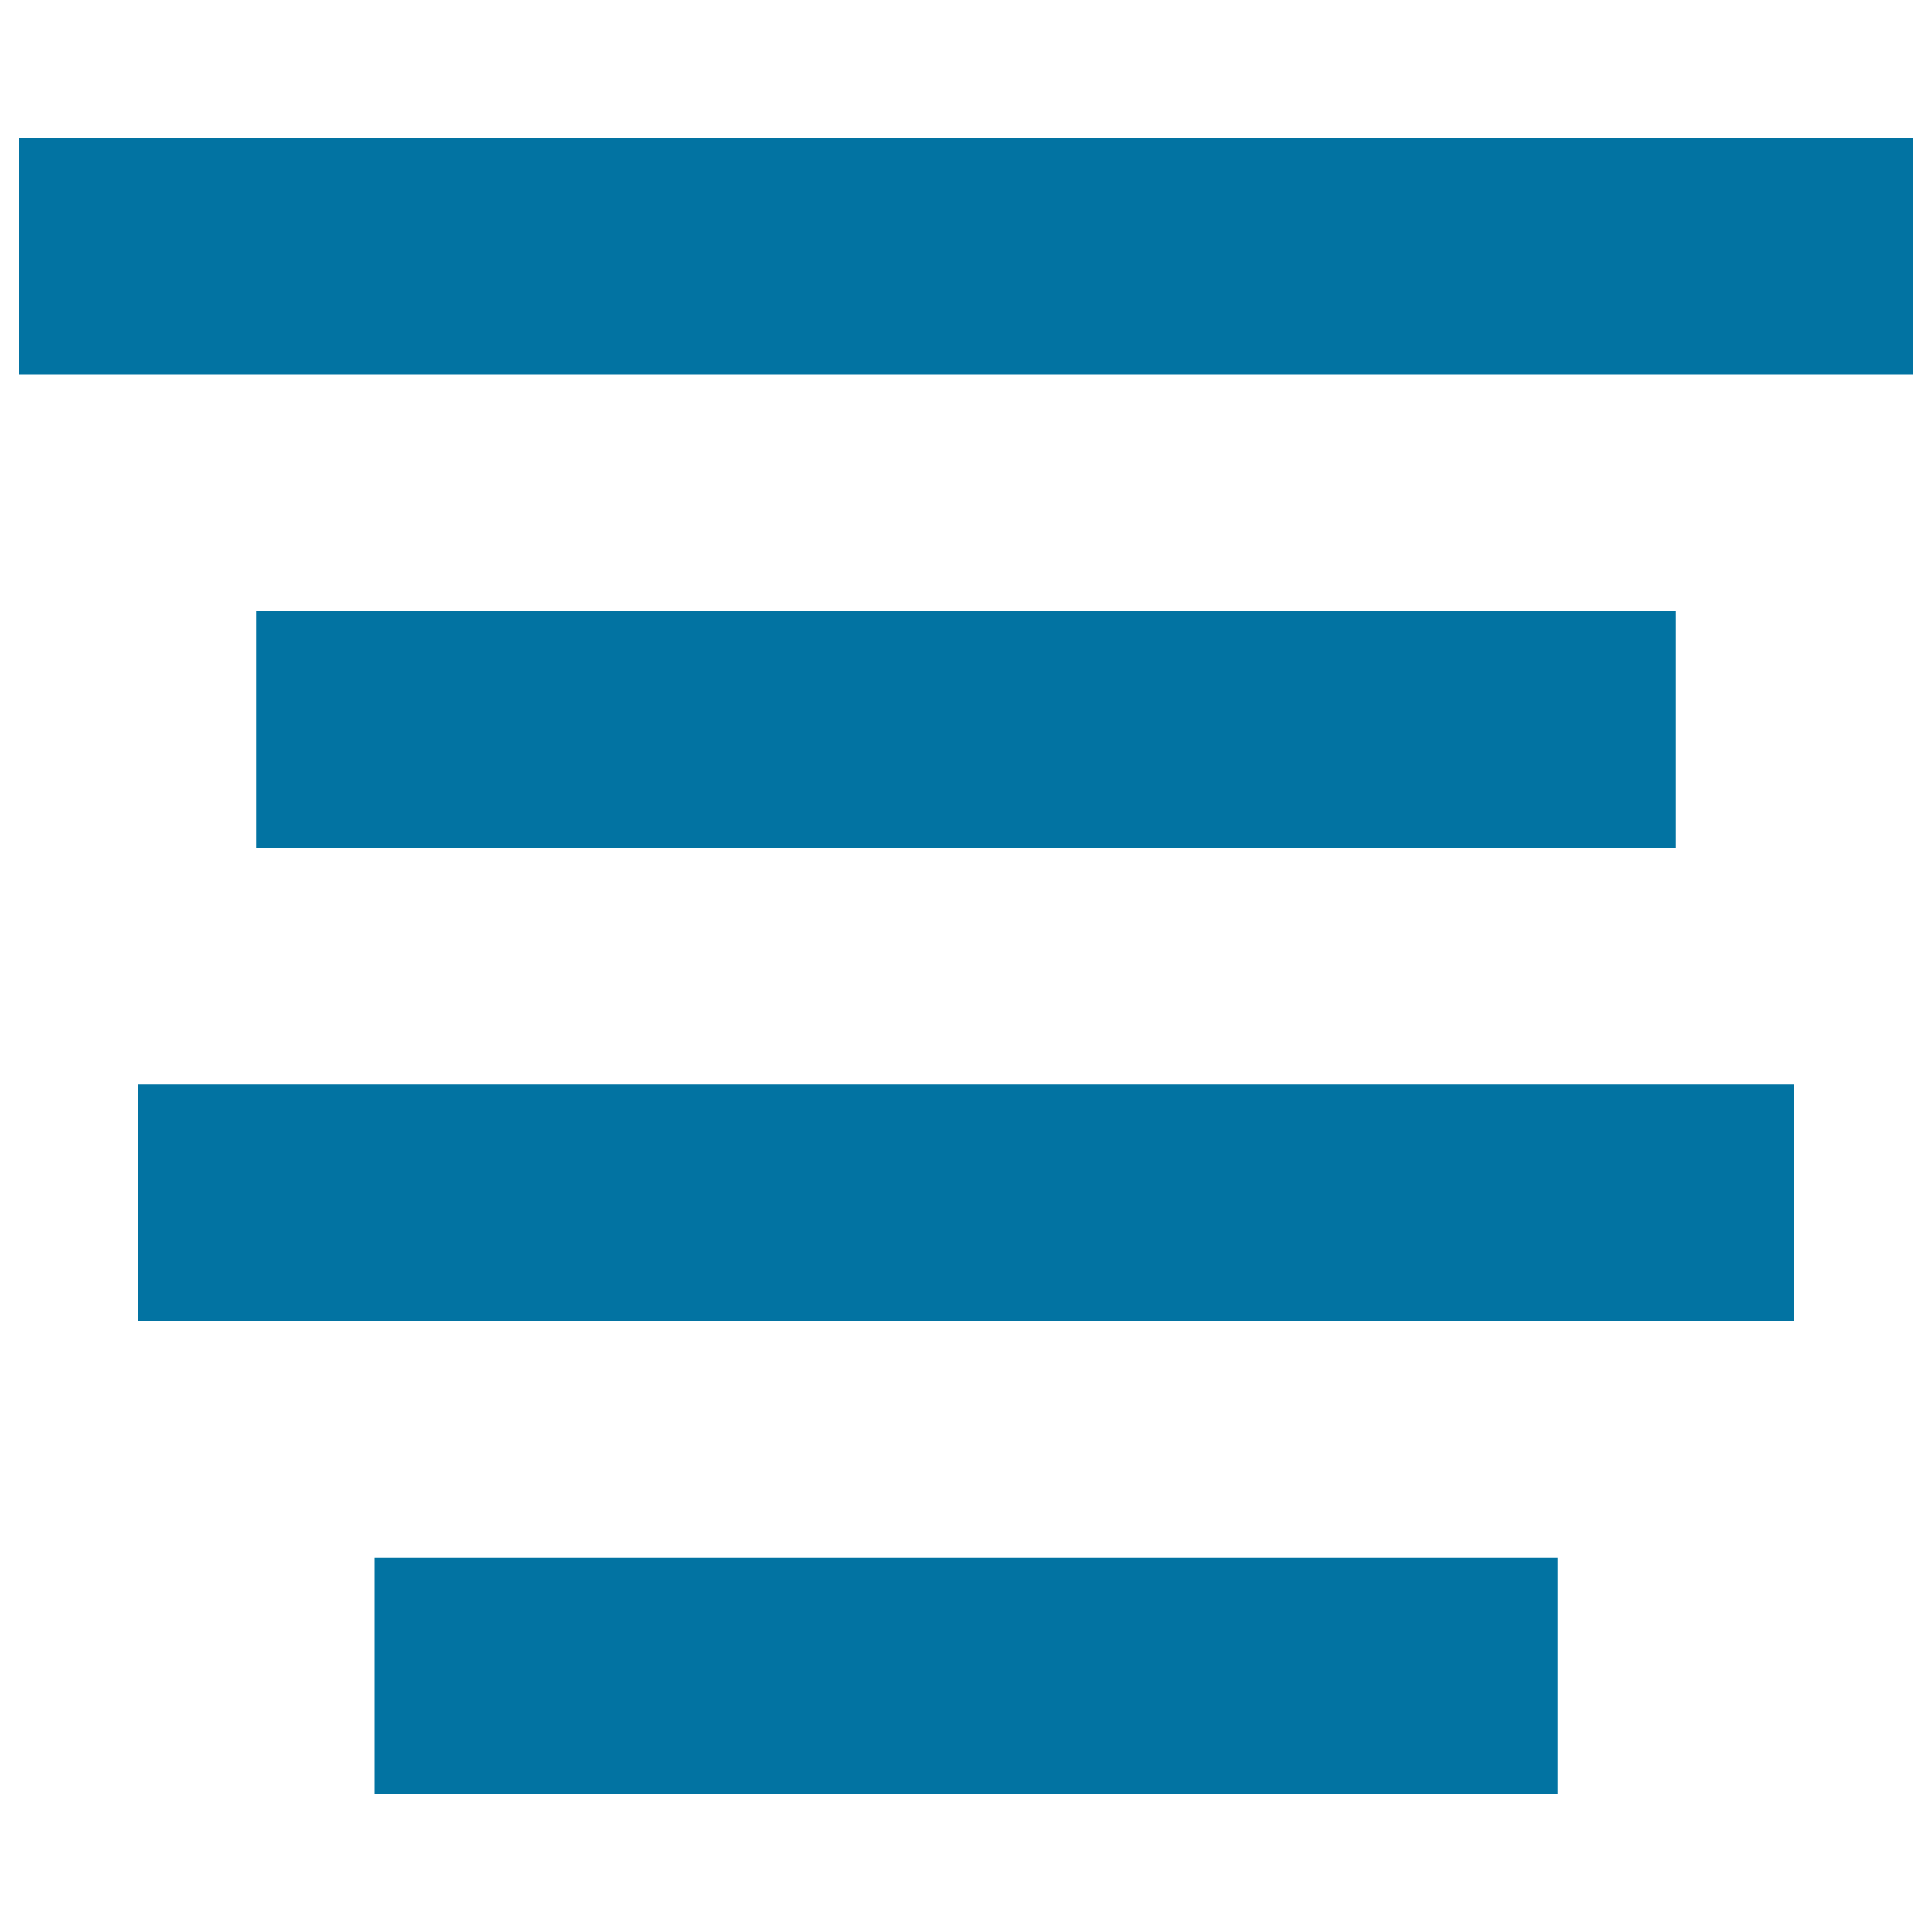 <svg xmlns="http://www.w3.org/2000/svg" viewBox="0 0 1000 1000" style="fill:#0273a2">
<title>Paragraph Center SVG icon</title>
<path d="M10,71.3h980v122.5H10V71.3z M132.5,316.3h735v122.5h-735V316.3z M71.3,683.8V561.3h857.5v122.5H71.3z M193.8,928.8V806.3h612.5v122.5H193.8z"/>
</svg>